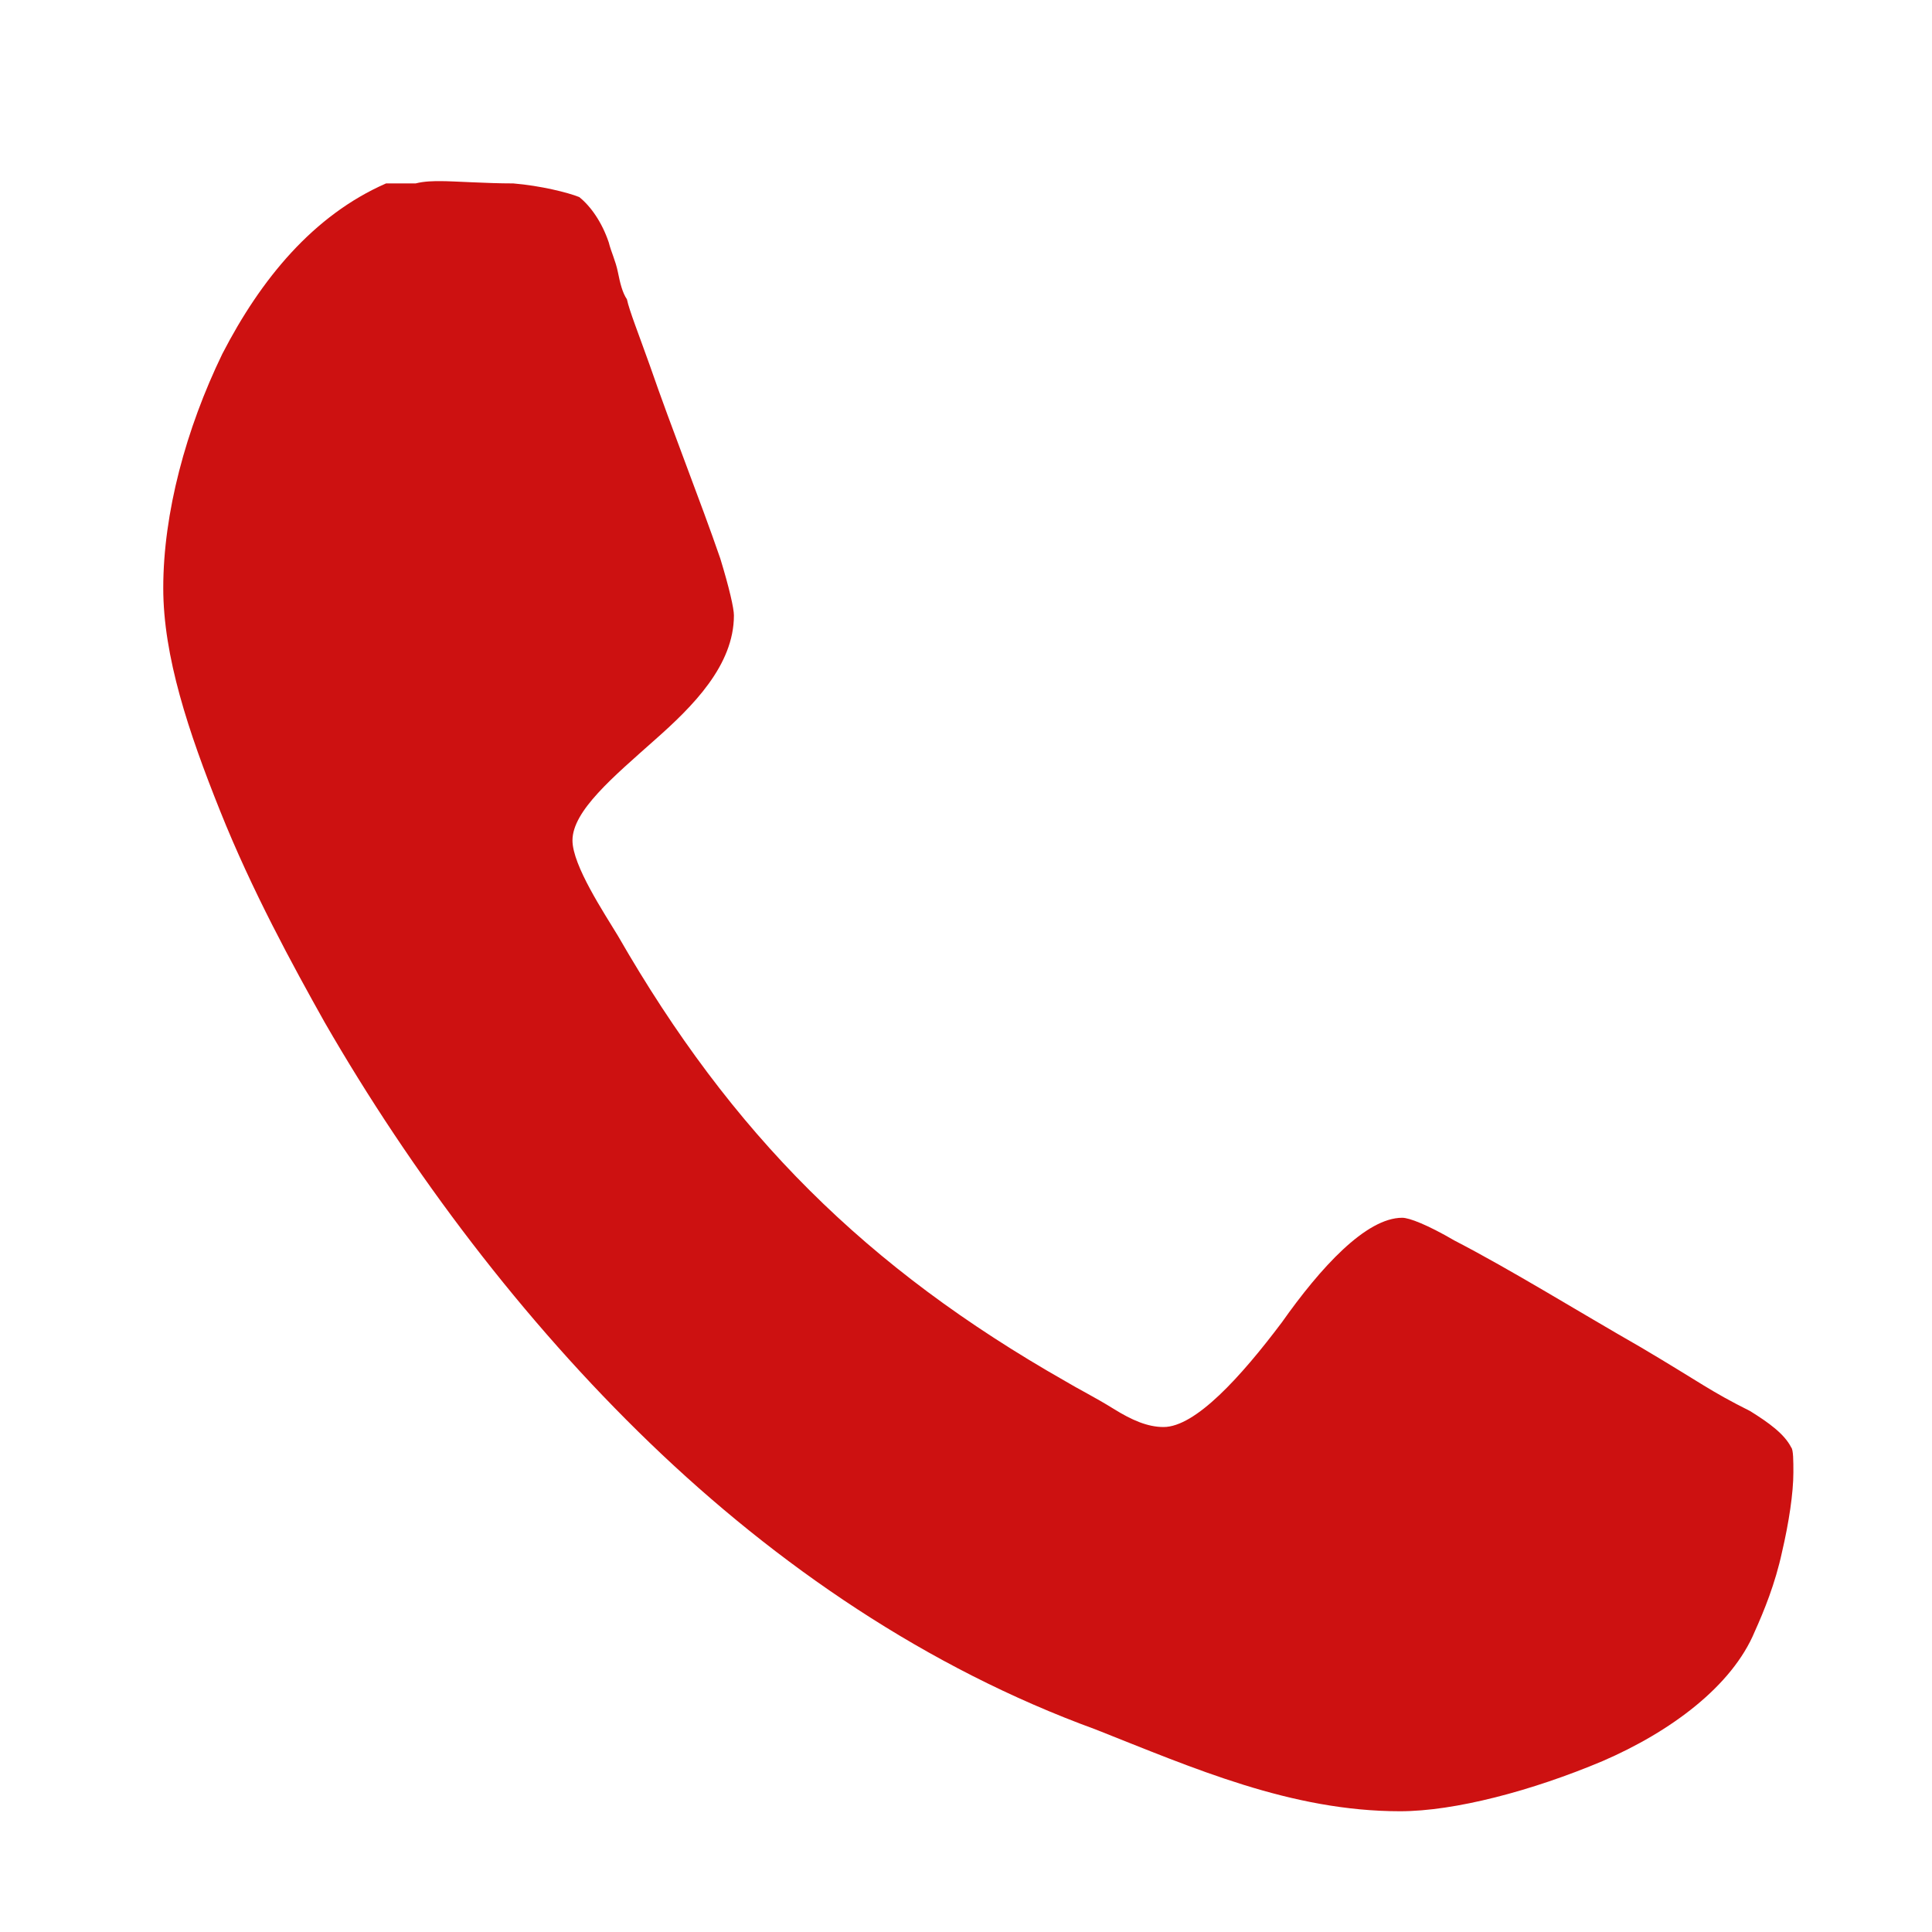 <?xml version="1.0" encoding="UTF-8"?> <svg xmlns="http://www.w3.org/2000/svg" width="16" height="16" viewBox="0 0 16 16" fill="none"><path d="M1.352 4.87C1.352 5.435 1.559 6.057 1.823 6.716C2.086 7.375 2.425 7.996 2.689 8.467C3.405 9.71 4.327 10.933 5.382 11.95C6.436 12.966 7.679 13.814 9.072 14.322C9.882 14.642 10.691 15 11.595 15C12.047 15 12.687 14.831 13.271 14.585C13.836 14.341 14.344 13.964 14.532 13.512C14.608 13.343 14.701 13.117 14.758 12.853C14.815 12.609 14.852 12.364 14.852 12.194C14.852 12.1 14.852 12.006 14.834 11.987C14.777 11.874 14.645 11.78 14.494 11.686C14.155 11.516 14.099 11.46 13.591 11.159C13.063 10.857 12.518 10.518 12.046 10.274C11.82 10.142 11.67 10.085 11.613 10.085C11.312 10.085 10.935 10.499 10.616 10.951C10.276 11.403 9.9 11.818 9.636 11.818C9.504 11.818 9.373 11.761 9.222 11.667C9.071 11.573 8.921 11.498 8.827 11.441C7.17 10.499 6.059 9.389 5.118 7.751C5.004 7.562 4.741 7.167 4.741 6.96C4.741 6.715 5.08 6.433 5.419 6.131C5.739 5.849 6.078 5.51 6.078 5.096C6.078 5.039 6.04 4.87 5.965 4.625C5.796 4.135 5.57 3.571 5.381 3.025C5.287 2.761 5.212 2.573 5.192 2.479C5.154 2.422 5.136 2.347 5.117 2.253C5.098 2.159 5.06 2.084 5.042 2.009C4.985 1.839 4.891 1.707 4.797 1.632C4.703 1.594 4.477 1.538 4.251 1.519C4.025 1.519 3.762 1.5 3.649 1.5C3.592 1.5 3.517 1.5 3.442 1.519H3.197C2.595 1.783 2.161 2.31 1.841 2.931C1.54 3.552 1.352 4.249 1.352 4.87H1.352Z" fill="#CD1111"></path></svg> 